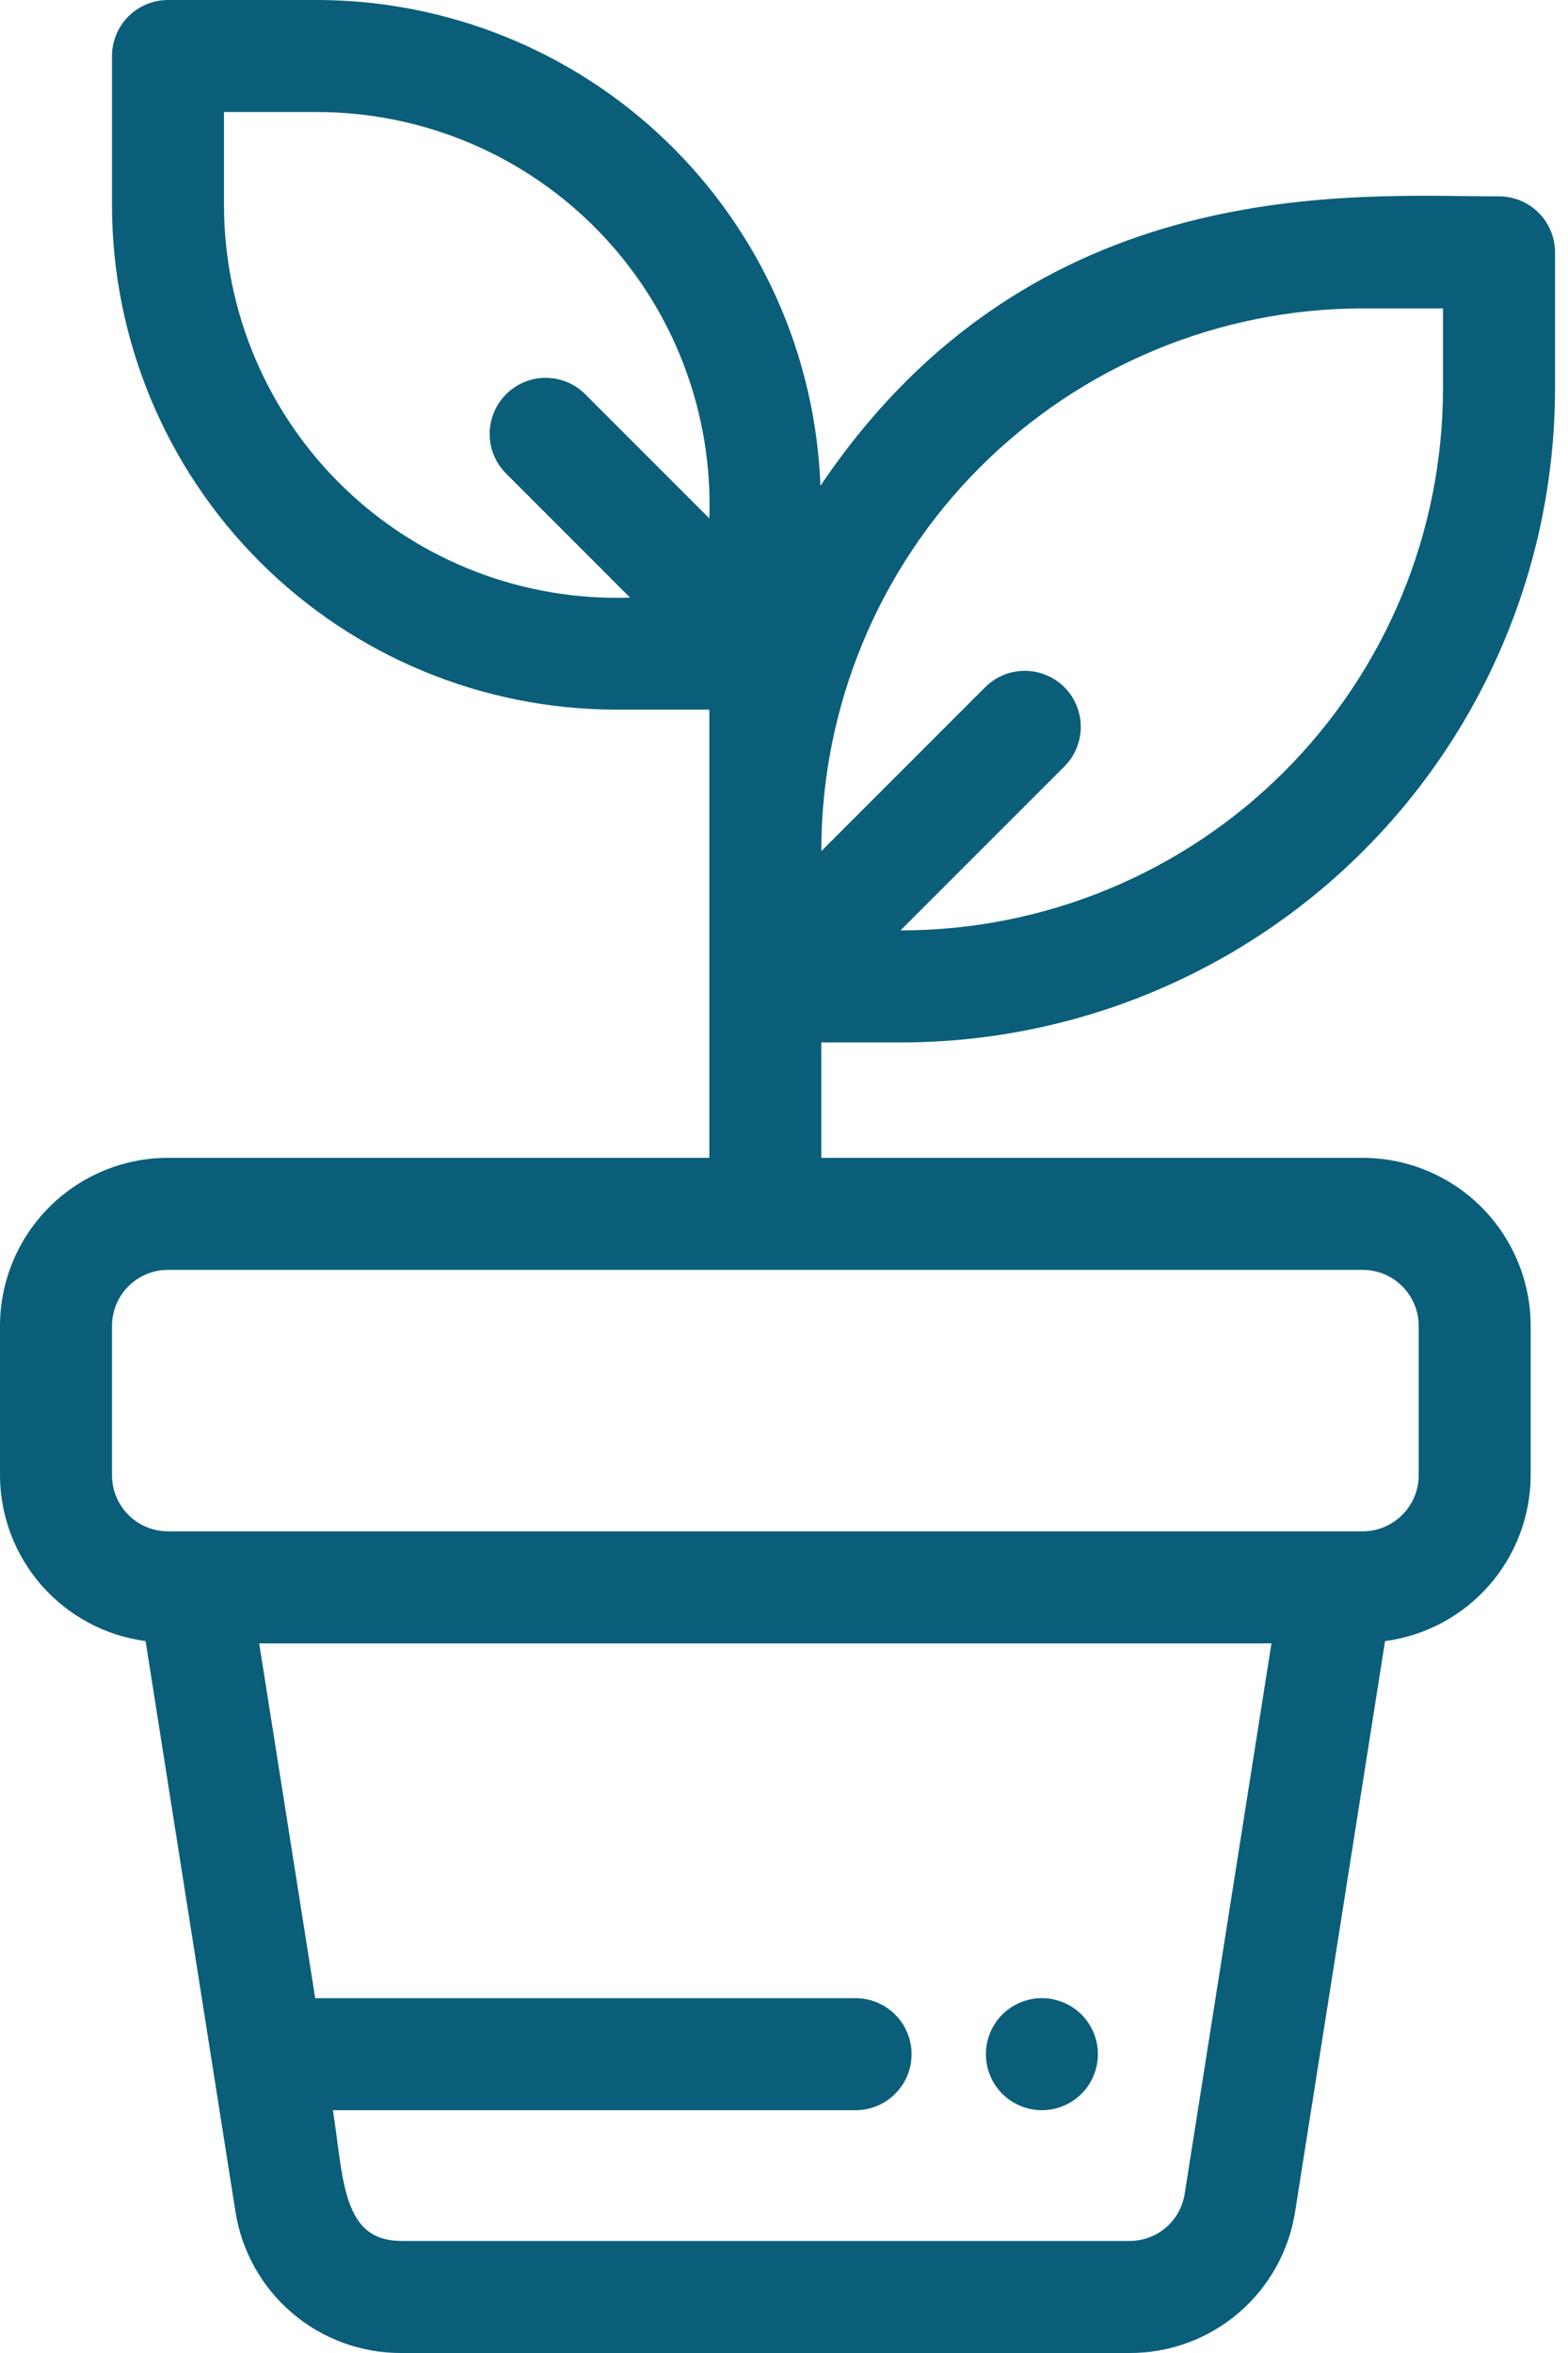 <svg width="40" height="60" viewBox="0 0 40 60" fill="none" xmlns="http://www.w3.org/2000/svg">
<path d="M26.867 50.981C27.073 51.023 27.267 51.111 27.436 51.237C27.604 51.363 27.743 51.525 27.841 51.712C27.94 51.898 27.996 52.103 28.006 52.313C28.016 52.524 27.979 52.734 27.898 52.928C27.818 53.123 27.695 53.297 27.539 53.438C27.383 53.58 27.197 53.685 26.996 53.747C26.794 53.808 26.582 53.824 26.374 53.794C26.165 53.764 25.966 53.688 25.791 53.571C25.514 53.388 25.309 53.114 25.213 52.797C25.116 52.48 25.133 52.139 25.26 51.832C25.387 51.526 25.617 51.273 25.91 51.118C26.203 50.963 26.542 50.914 26.867 50.981ZM20.952 26.581V29.524H34.762C35.898 29.525 36.987 29.977 37.791 30.78C38.594 31.584 39.046 32.673 39.048 33.809V37.619C39.045 38.654 38.667 39.652 37.984 40.43C37.301 41.207 36.359 41.711 35.333 41.847L33.041 56.381C32.887 57.392 32.374 58.313 31.598 58.977C30.821 59.642 29.831 60.005 28.809 60H10.237C9.215 60.004 8.225 59.641 7.448 58.977C6.671 58.312 6.159 57.391 6.004 56.381L3.714 41.847C2.689 41.711 1.747 41.207 1.064 40.43C0.381 39.652 0.003 38.654 0 37.619V33.809C0.001 32.673 0.453 31.584 1.257 30.78C2.06 29.977 3.149 29.525 4.286 29.524H18.095V18.095H15.714C12.306 18.091 9.037 16.736 6.627 14.325C4.217 11.915 2.861 8.647 2.857 5.238V1.429C2.857 1.05 3.008 0.686 3.276 0.418C3.543 0.151 3.907 0 4.286 0H8.095C11.421 0.005 14.616 1.299 17.008 3.609C19.401 5.919 20.806 9.066 20.929 12.389C26.367 4.313 34.564 5.007 38.24 5.007C38.619 5.007 38.982 5.157 39.25 5.425C39.518 5.693 39.669 6.056 39.669 6.435V9.914C39.663 14.333 37.906 18.569 34.781 21.694C31.657 24.818 27.421 26.576 23.002 26.581H20.952ZM32.435 41.905H6.612L8.041 50.952H21.826C22.205 50.952 22.568 51.103 22.836 51.371C23.104 51.639 23.254 52.002 23.254 52.381C23.254 52.76 23.104 53.123 22.836 53.391C22.568 53.659 22.205 53.809 21.826 53.809H8.492C8.77 55.57 8.718 57.143 10.24 57.143H28.811C29.152 57.145 29.482 57.024 29.741 56.803C30 56.581 30.17 56.275 30.222 55.938L32.435 41.905ZM34.762 32.381H4.286C3.907 32.381 3.543 32.531 3.276 32.799C3.008 33.067 2.857 33.431 2.857 33.809V37.619C2.857 37.998 3.008 38.361 3.276 38.629C3.543 38.897 3.907 39.048 4.286 39.048H34.762C35.141 39.048 35.504 38.897 35.772 38.629C36.04 38.361 36.191 37.998 36.191 37.619V33.809C36.191 33.431 36.04 33.067 35.772 32.799C35.504 32.531 35.141 32.381 34.762 32.381ZM20.952 21.703L25.132 17.524C25.4 17.256 25.764 17.105 26.143 17.106C26.522 17.106 26.885 17.256 27.153 17.524C27.421 17.792 27.571 18.156 27.571 18.535C27.571 18.913 27.42 19.277 27.152 19.545L22.972 23.724C24.788 23.726 26.586 23.37 28.264 22.677C29.942 21.984 31.467 20.968 32.752 19.685C34.037 18.403 35.057 16.88 35.754 15.204C36.45 13.527 36.809 11.73 36.811 9.914V7.864H34.762C31.096 7.868 27.581 9.328 24.991 11.923C22.401 14.519 20.949 18.037 20.952 21.703ZM16.073 15.238L12.892 12.056C12.632 11.787 12.488 11.426 12.491 11.051C12.495 10.677 12.645 10.319 12.91 10.054C13.175 9.789 13.533 9.638 13.908 9.635C14.282 9.632 14.643 9.776 14.912 10.036L18.095 13.219C18.142 11.876 17.918 10.538 17.436 9.283C16.955 8.029 16.226 6.884 15.293 5.917C14.36 4.95 13.242 4.181 12.005 3.655C10.769 3.13 9.439 2.858 8.095 2.857H5.714V5.238C5.716 6.581 5.987 7.911 6.513 9.147C7.039 10.383 7.807 11.501 8.774 12.434C9.74 13.367 10.885 14.096 12.139 14.578C13.393 15.059 14.731 15.284 16.073 15.238Z" fill="#0A5E79"/>
</svg>
